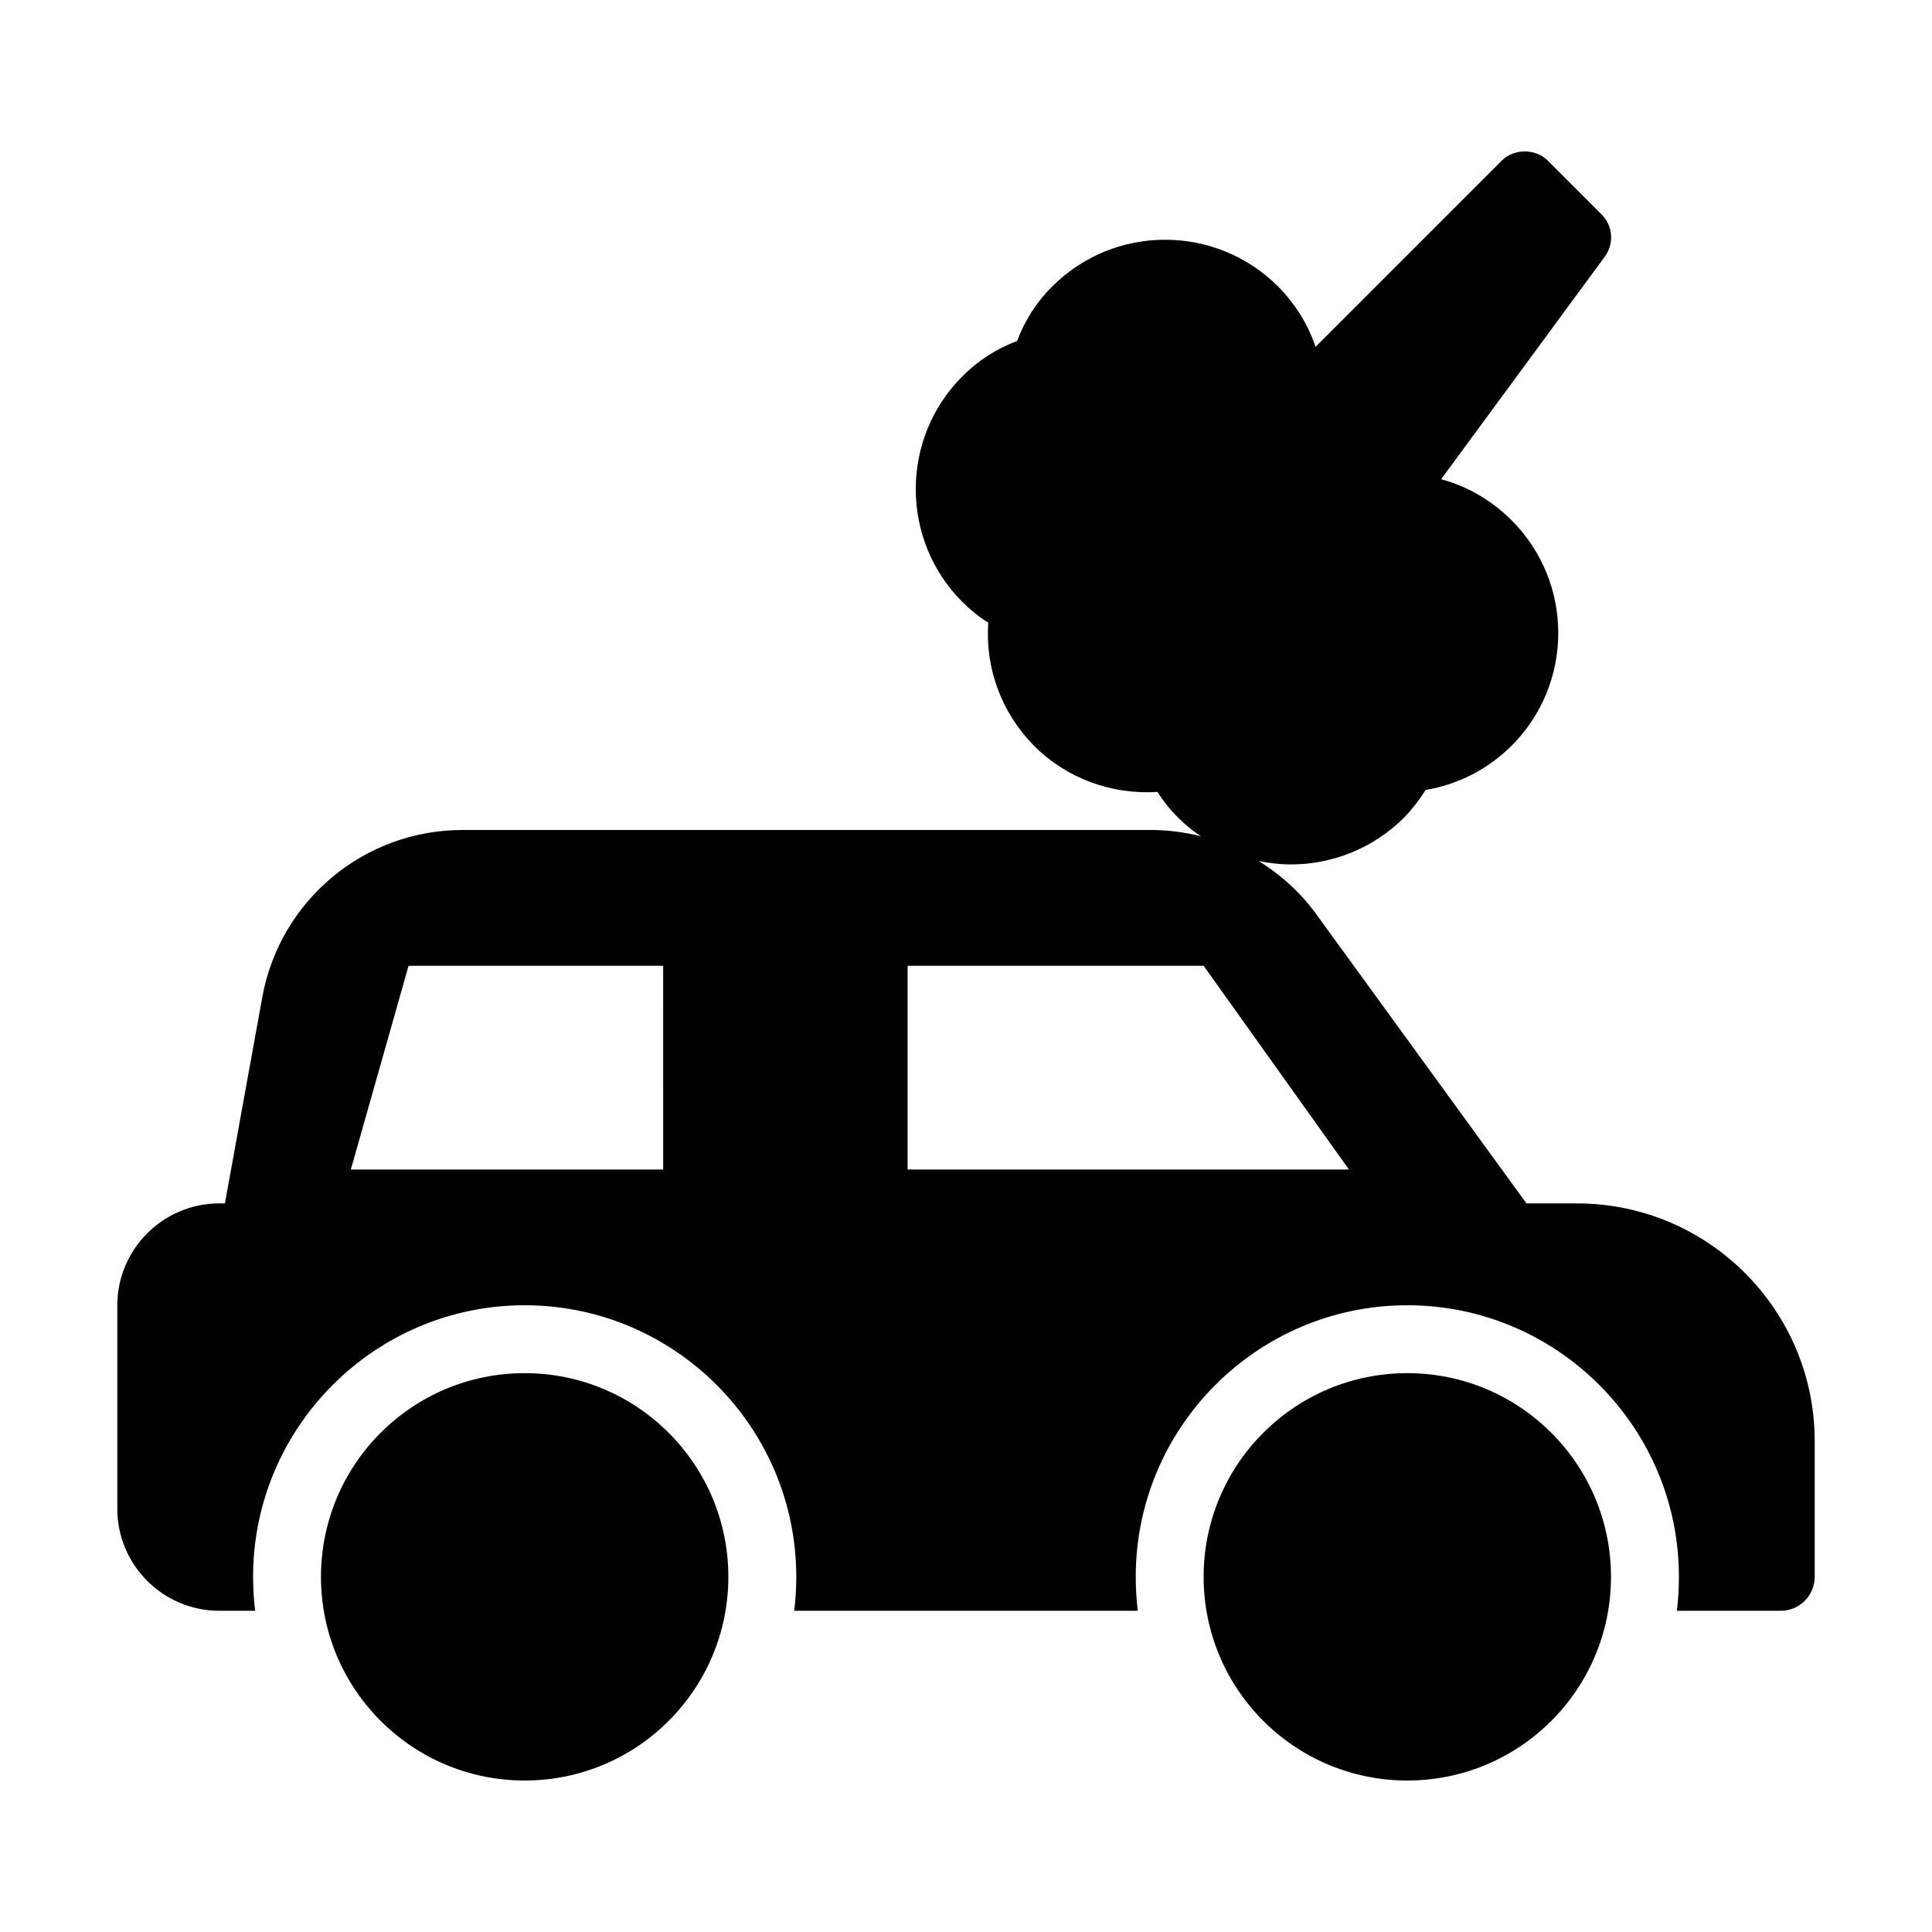 <?xml version="1.0" encoding="UTF-8"?>
<!-- Uploaded to: SVG Find, www.svgrepo.com, Generator: SVG Find Mixer Tools -->
<svg fill="#000000" width="800px" height="800px" version="1.1" viewBox="144 144 512 512" xmlns="http://www.w3.org/2000/svg">
 <g>
  <path d="m570.93 561.88c0 29.812-24.168 53.977-53.98 53.977s-53.977-24.164-53.977-53.977 24.164-53.98 53.977-53.98 53.98 24.168 53.98 53.98"/>
  <path d="m337.02 561.88c0 29.812-24.168 53.977-53.98 53.977s-53.98-24.164-53.98-53.977 24.168-53.98 53.98-53.98 53.98 24.168 53.98 53.98"/>
  <path d="m561.94 462.92h-13.406l-55.777-76.742c-4.152-5.695-9.359-10.383-15.203-14.008 2.82 0.582 5.68 0.914 8.551 0.914 10.809 0 21.617-4.117 29.938-12.352 2.144-2.231 4.031-4.633 5.746-7.375 8.664-1.457 16.641-5.574 22.816-11.75 16.469-16.469 16.469-43.234 0-59.703-5.32-5.316-11.664-9.008-18.699-10.895l43.402-59.016c2.488-3.43 2.144-8.148-0.859-11.152l-14.324-14.324c-3.176-3.176-8.922-3.176-12.094 0l-49.406 49.41c-1.973-6.004-5.402-11.41-9.949-16.039-16.555-16.469-43.32-16.469-59.789 0-4.117 4.031-7.293 9.008-9.352 14.496-5.574 2.059-10.379 5.234-14.496 9.352-16.469 16.469-16.469 43.32 0 59.789 2.059 2.059 4.289 3.859 6.863 5.488-0.859 12.094 3.516 23.934 12.18 32.68 8.664 8.664 20.586 12.953 32.68 12.18 1.543 2.488 3.43 4.805 5.488 6.863 1.863 1.863 3.894 3.453 5.996 4.894-4.281-1.082-8.707-1.672-13.215-1.672h-182.45c-26.09 0-48.402 18.621-53.078 44.352l-9.898 54.609h-1.527c-14.844 0-26.988 12.145-26.988 26.988v53.98c0 14.844 12.145 26.988 26.988 26.988h9.535c-0.359-2.965-0.539-5.934-0.539-8.992 0-39.676 32.297-71.973 71.973-71.973s71.973 32.297 71.973 71.973c0 3.059-0.18 6.027-0.539 8.996h91.047c-0.363-2.969-0.543-5.938-0.543-8.996 0-39.676 32.297-71.973 71.973-71.973s71.973 32.297 71.973 71.973c0 3.059-0.18 6.027-0.539 8.996h27.531c4.949 0 8.996-4.047 8.996-8.996v-35.988c0-34.727-28.25-62.977-62.977-62.977zm-242.19-8.996h-82.77l15.293-53.98h67.473zm64.773 0v-53.98h78.453l38.504 53.98z"/>
 </g>
</svg>